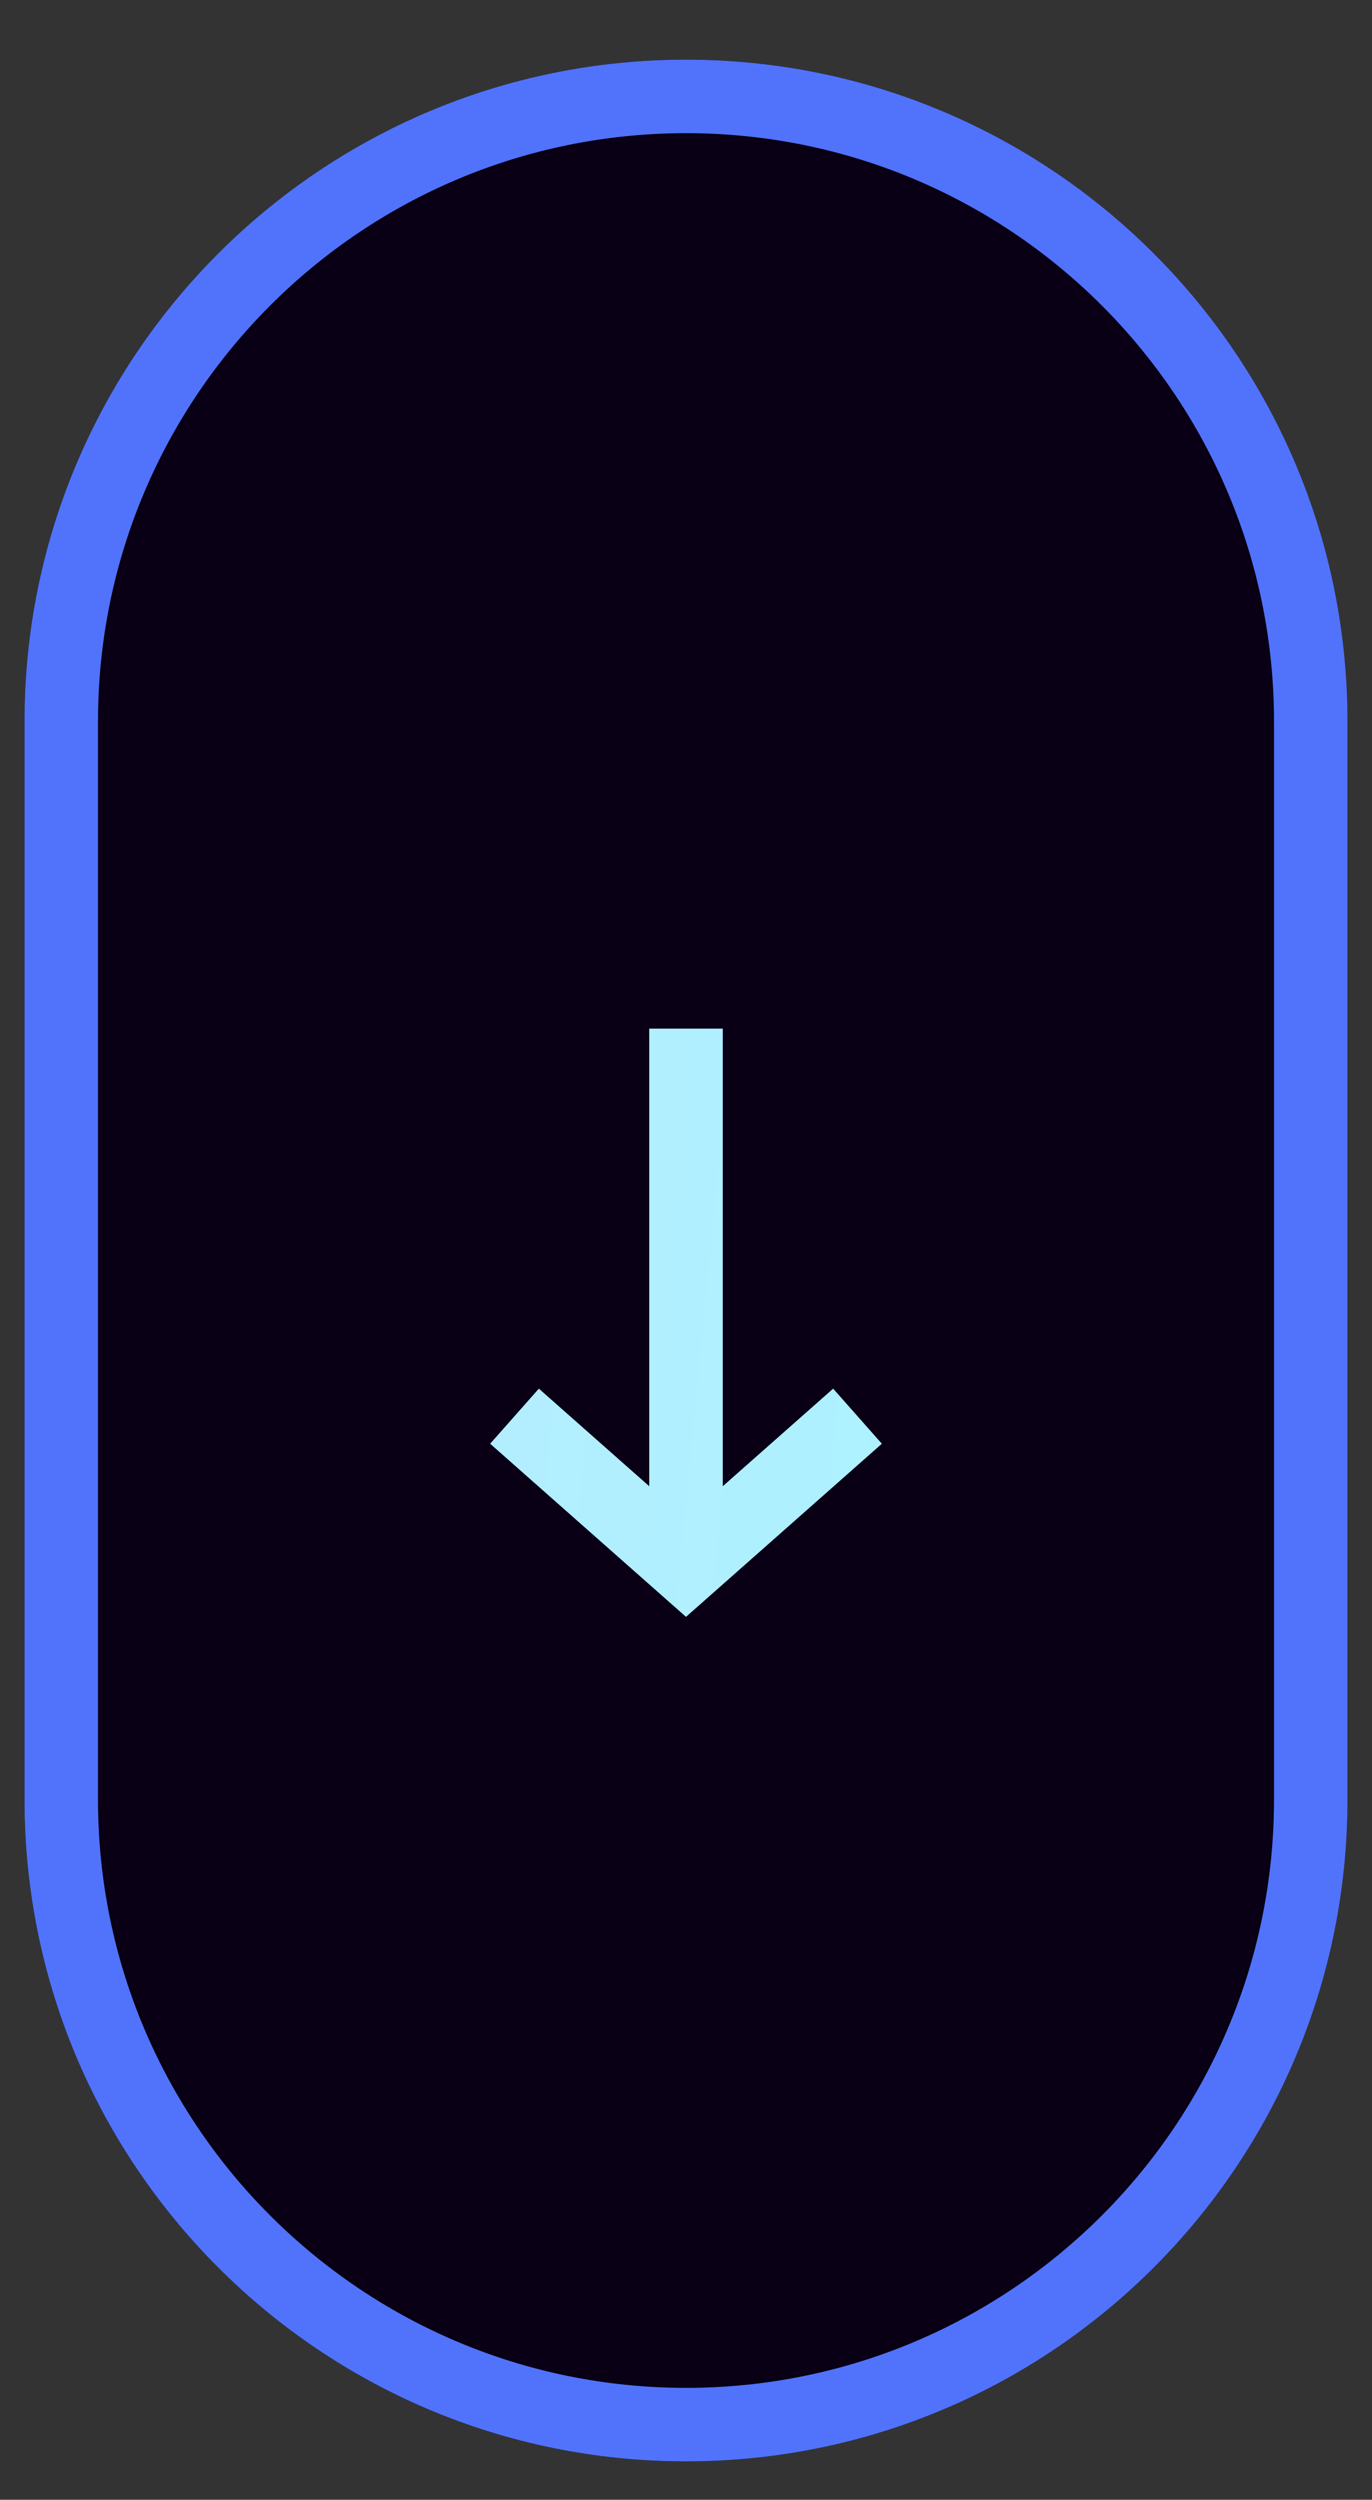 <svg xmlns="http://www.w3.org/2000/svg" width="28" height="51" viewBox="0 0 28 51" fill="none"><rect x="0" y="0" width="28" height="51" fill="#333333" stroke="none"/><g clip-path="url(#clip0_966_1673)"><path d="M27.5 14.717C27.5 7.261 21.456 1.217 14 1.217C6.544 1.217 0.5 7.261 0.5 14.717V36.717C0.5 44.173 6.544 50.217 14 50.217C21.456 50.217 27.5 44.173 27.5 36.717V14.717Z" fill="#090015"></path><path fill-rule="evenodd" clip-rule="evenodd" d="M14 2.717C7.373 2.717 2 8.09 2 14.717V36.717C2 43.344 7.373 48.717 14 48.717C20.627 48.717 26 43.344 26 36.717V14.717C26 8.09 20.627 2.717 14 2.717ZM0.5 14.717C0.5 7.261 6.544 1.217 14 1.217C21.456 1.217 27.5 7.261 27.5 14.717V36.717C27.5 44.173 21.456 50.217 14 50.217C6.544 50.217 0.5 44.173 0.5 36.717V14.717Z" fill="#5173FC"></path><path fill-rule="evenodd" clip-rule="evenodd" d="M13.25 20.986H14.75V30.322L17.003 28.331L17.997 29.455L14 32.987L10.003 29.455L10.997 28.331L13.25 30.322V20.986Z" fill="url(#paint0_linear_966_1673)"></path></g><defs><linearGradient id="paint0_linear_966_1673" x1="10.003" y1="26.987" x2="58.829" y2="31.72" gradientUnits="userSpaceOnUse"><stop stop-color="#B3EEFF"></stop><stop offset="1" stop-color="#91FFFE"></stop></linearGradient><clipPath id="clip0_966_1673"><rect width="28" height="50" fill="white" transform="translate(0 0.255)"></rect></clipPath></defs></svg>